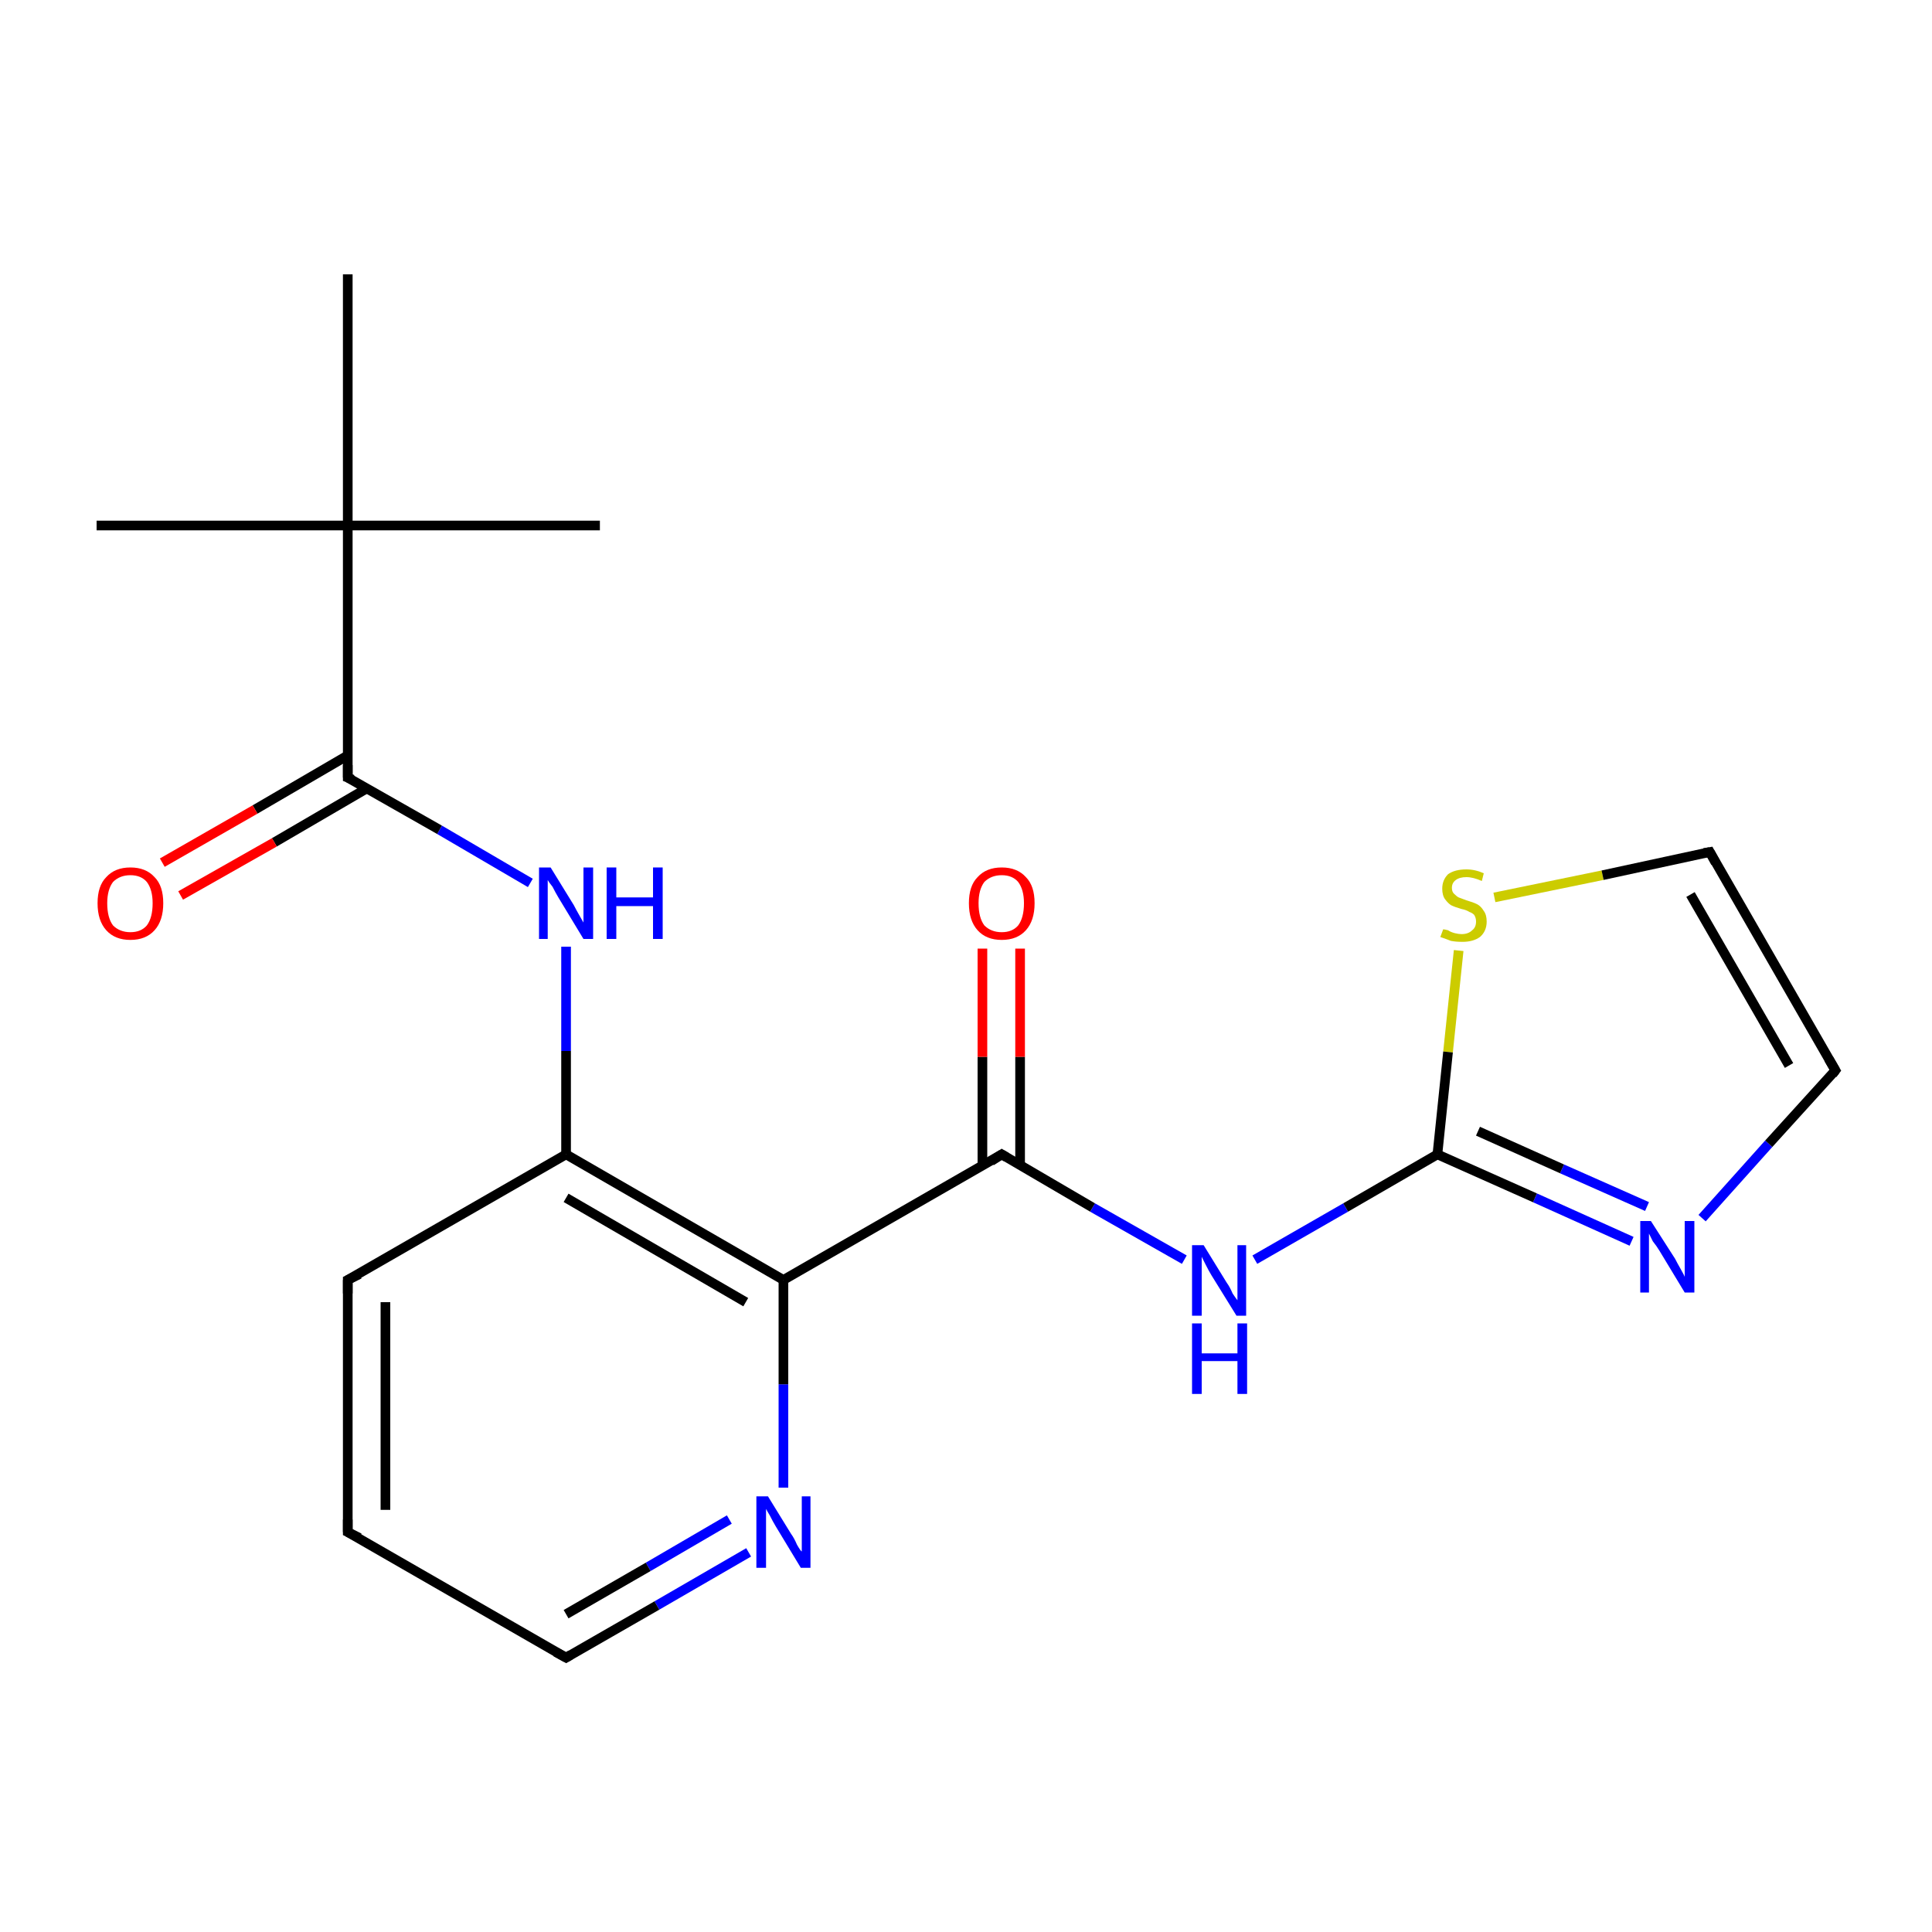 <?xml version='1.0' encoding='iso-8859-1'?>
<svg version='1.1' baseProfile='full'
              xmlns='http://www.w3.org/2000/svg'
                      xmlns:rdkit='http://www.rdkit.org/xml'
                      xmlns:xlink='http://www.w3.org/1999/xlink'
                  xml:space='preserve'
width='200px' height='200px' viewBox='0 0 200 200'>
<!-- END OF HEADER -->
<rect style='opacity:1.0;fill:#FFFFFF;stroke:none' width='200.0' height='200.0' x='0.0' y='0.0'> </rect>
<path class='bond-0 atom-0 atom-7' d='M 151.0,98.4 L 149.9,108.9' style='fill:none;fill-rule:evenodd;stroke:#CCCC00;stroke-width:1.0px;stroke-linecap:butt;stroke-linejoin:miter;stroke-opacity:1' />
<path class='bond-0 atom-0 atom-7' d='M 149.9,108.9 L 148.8,119.5' style='fill:none;fill-rule:evenodd;stroke:#000000;stroke-width:1.0px;stroke-linecap:butt;stroke-linejoin:miter;stroke-opacity:1' />
<path class='bond-1 atom-0 atom-5' d='M 154.7,92.9 L 165.9,90.6' style='fill:none;fill-rule:evenodd;stroke:#CCCC00;stroke-width:1.0px;stroke-linecap:butt;stroke-linejoin:miter;stroke-opacity:1' />
<path class='bond-1 atom-0 atom-5' d='M 165.9,90.6 L 177.0,88.2' style='fill:none;fill-rule:evenodd;stroke:#000000;stroke-width:1.0px;stroke-linecap:butt;stroke-linejoin:miter;stroke-opacity:1' />
<path class='bond-2 atom-1 atom-7' d='M 168.9,128.5 L 158.9,124.0' style='fill:none;fill-rule:evenodd;stroke:#0000FF;stroke-width:1.0px;stroke-linecap:butt;stroke-linejoin:miter;stroke-opacity:1' />
<path class='bond-2 atom-1 atom-7' d='M 158.9,124.0 L 148.8,119.5' style='fill:none;fill-rule:evenodd;stroke:#000000;stroke-width:1.0px;stroke-linecap:butt;stroke-linejoin:miter;stroke-opacity:1' />
<path class='bond-2 atom-1 atom-7' d='M 170.5,124.9 L 161.7,121.0' style='fill:none;fill-rule:evenodd;stroke:#0000FF;stroke-width:1.0px;stroke-linecap:butt;stroke-linejoin:miter;stroke-opacity:1' />
<path class='bond-2 atom-1 atom-7' d='M 161.7,121.0 L 153.0,117.1' style='fill:none;fill-rule:evenodd;stroke:#000000;stroke-width:1.0px;stroke-linecap:butt;stroke-linejoin:miter;stroke-opacity:1' />
<path class='bond-3 atom-1 atom-6' d='M 176.2,126.1 L 183.1,118.4' style='fill:none;fill-rule:evenodd;stroke:#0000FF;stroke-width:1.0px;stroke-linecap:butt;stroke-linejoin:miter;stroke-opacity:1' />
<path class='bond-3 atom-1 atom-6' d='M 183.1,118.4 L 190.0,110.8' style='fill:none;fill-rule:evenodd;stroke:#000000;stroke-width:1.0px;stroke-linecap:butt;stroke-linejoin:miter;stroke-opacity:1' />
<path class='bond-4 atom-2 atom-8' d='M 122.6,130.4 L 113.1,125.0' style='fill:none;fill-rule:evenodd;stroke:#0000FF;stroke-width:1.0px;stroke-linecap:butt;stroke-linejoin:miter;stroke-opacity:1' />
<path class='bond-4 atom-2 atom-8' d='M 113.1,125.0 L 103.7,119.5' style='fill:none;fill-rule:evenodd;stroke:#000000;stroke-width:1.0px;stroke-linecap:butt;stroke-linejoin:miter;stroke-opacity:1' />
<path class='bond-5 atom-2 atom-7' d='M 129.9,130.4 L 139.3,125.0' style='fill:none;fill-rule:evenodd;stroke:#0000FF;stroke-width:1.0px;stroke-linecap:butt;stroke-linejoin:miter;stroke-opacity:1' />
<path class='bond-5 atom-2 atom-7' d='M 139.3,125.0 L 148.8,119.5' style='fill:none;fill-rule:evenodd;stroke:#000000;stroke-width:1.0px;stroke-linecap:butt;stroke-linejoin:miter;stroke-opacity:1' />
<path class='bond-6 atom-3 atom-10' d='M 77.5,160.7 L 68.0,166.2' style='fill:none;fill-rule:evenodd;stroke:#0000FF;stroke-width:1.0px;stroke-linecap:butt;stroke-linejoin:miter;stroke-opacity:1' />
<path class='bond-6 atom-3 atom-10' d='M 68.0,166.2 L 58.6,171.6' style='fill:none;fill-rule:evenodd;stroke:#000000;stroke-width:1.0px;stroke-linecap:butt;stroke-linejoin:miter;stroke-opacity:1' />
<path class='bond-6 atom-3 atom-10' d='M 75.5,157.3 L 67.1,162.2' style='fill:none;fill-rule:evenodd;stroke:#0000FF;stroke-width:1.0px;stroke-linecap:butt;stroke-linejoin:miter;stroke-opacity:1' />
<path class='bond-6 atom-3 atom-10' d='M 67.1,162.2 L 58.6,167.1' style='fill:none;fill-rule:evenodd;stroke:#000000;stroke-width:1.0px;stroke-linecap:butt;stroke-linejoin:miter;stroke-opacity:1' />
<path class='bond-7 atom-3 atom-9' d='M 81.1,154.0 L 81.1,143.3' style='fill:none;fill-rule:evenodd;stroke:#0000FF;stroke-width:1.0px;stroke-linecap:butt;stroke-linejoin:miter;stroke-opacity:1' />
<path class='bond-7 atom-3 atom-9' d='M 81.1,143.3 L 81.1,132.5' style='fill:none;fill-rule:evenodd;stroke:#000000;stroke-width:1.0px;stroke-linecap:butt;stroke-linejoin:miter;stroke-opacity:1' />
<path class='bond-8 atom-4 atom-13' d='M 58.6,98.0 L 58.6,108.8' style='fill:none;fill-rule:evenodd;stroke:#0000FF;stroke-width:1.0px;stroke-linecap:butt;stroke-linejoin:miter;stroke-opacity:1' />
<path class='bond-8 atom-4 atom-13' d='M 58.6,108.8 L 58.6,119.5' style='fill:none;fill-rule:evenodd;stroke:#000000;stroke-width:1.0px;stroke-linecap:butt;stroke-linejoin:miter;stroke-opacity:1' />
<path class='bond-9 atom-4 atom-14' d='M 54.9,91.4 L 45.5,85.9' style='fill:none;fill-rule:evenodd;stroke:#0000FF;stroke-width:1.0px;stroke-linecap:butt;stroke-linejoin:miter;stroke-opacity:1' />
<path class='bond-9 atom-4 atom-14' d='M 45.5,85.9 L 36.0,80.5' style='fill:none;fill-rule:evenodd;stroke:#000000;stroke-width:1.0px;stroke-linecap:butt;stroke-linejoin:miter;stroke-opacity:1' />
<path class='bond-10 atom-5 atom-6' d='M 177.0,88.2 L 190.0,110.8' style='fill:none;fill-rule:evenodd;stroke:#000000;stroke-width:1.0px;stroke-linecap:butt;stroke-linejoin:miter;stroke-opacity:1' />
<path class='bond-10 atom-5 atom-6' d='M 175.0,92.6 L 185.2,110.3' style='fill:none;fill-rule:evenodd;stroke:#000000;stroke-width:1.0px;stroke-linecap:butt;stroke-linejoin:miter;stroke-opacity:1' />
<path class='bond-11 atom-8 atom-9' d='M 103.7,119.5 L 81.1,132.5' style='fill:none;fill-rule:evenodd;stroke:#000000;stroke-width:1.0px;stroke-linecap:butt;stroke-linejoin:miter;stroke-opacity:1' />
<path class='bond-12 atom-8 atom-19' d='M 105.6,120.7 L 105.6,109.4' style='fill:none;fill-rule:evenodd;stroke:#000000;stroke-width:1.0px;stroke-linecap:butt;stroke-linejoin:miter;stroke-opacity:1' />
<path class='bond-12 atom-8 atom-19' d='M 105.6,109.4 L 105.6,98.2' style='fill:none;fill-rule:evenodd;stroke:#FF0000;stroke-width:1.0px;stroke-linecap:butt;stroke-linejoin:miter;stroke-opacity:1' />
<path class='bond-12 atom-8 atom-19' d='M 101.7,120.7 L 101.7,109.4' style='fill:none;fill-rule:evenodd;stroke:#000000;stroke-width:1.0px;stroke-linecap:butt;stroke-linejoin:miter;stroke-opacity:1' />
<path class='bond-12 atom-8 atom-19' d='M 101.7,109.4 L 101.7,98.2' style='fill:none;fill-rule:evenodd;stroke:#FF0000;stroke-width:1.0px;stroke-linecap:butt;stroke-linejoin:miter;stroke-opacity:1' />
<path class='bond-13 atom-9 atom-13' d='M 81.1,132.5 L 58.6,119.5' style='fill:none;fill-rule:evenodd;stroke:#000000;stroke-width:1.0px;stroke-linecap:butt;stroke-linejoin:miter;stroke-opacity:1' />
<path class='bond-13 atom-9 atom-13' d='M 77.2,134.8 L 58.6,124.0' style='fill:none;fill-rule:evenodd;stroke:#000000;stroke-width:1.0px;stroke-linecap:butt;stroke-linejoin:miter;stroke-opacity:1' />
<path class='bond-14 atom-10 atom-11' d='M 58.6,171.6 L 36.0,158.6' style='fill:none;fill-rule:evenodd;stroke:#000000;stroke-width:1.0px;stroke-linecap:butt;stroke-linejoin:miter;stroke-opacity:1' />
<path class='bond-15 atom-11 atom-12' d='M 36.0,158.6 L 36.0,132.5' style='fill:none;fill-rule:evenodd;stroke:#000000;stroke-width:1.0px;stroke-linecap:butt;stroke-linejoin:miter;stroke-opacity:1' />
<path class='bond-15 atom-11 atom-12' d='M 39.9,156.3 L 39.9,134.8' style='fill:none;fill-rule:evenodd;stroke:#000000;stroke-width:1.0px;stroke-linecap:butt;stroke-linejoin:miter;stroke-opacity:1' />
<path class='bond-16 atom-12 atom-13' d='M 36.0,132.5 L 58.6,119.5' style='fill:none;fill-rule:evenodd;stroke:#000000;stroke-width:1.0px;stroke-linecap:butt;stroke-linejoin:miter;stroke-opacity:1' />
<path class='bond-17 atom-14 atom-20' d='M 36.0,78.2 L 26.4,83.8' style='fill:none;fill-rule:evenodd;stroke:#000000;stroke-width:1.0px;stroke-linecap:butt;stroke-linejoin:miter;stroke-opacity:1' />
<path class='bond-17 atom-14 atom-20' d='M 26.4,83.8 L 16.8,89.3' style='fill:none;fill-rule:evenodd;stroke:#FF0000;stroke-width:1.0px;stroke-linecap:butt;stroke-linejoin:miter;stroke-opacity:1' />
<path class='bond-17 atom-14 atom-20' d='M 38.0,81.6 L 28.4,87.2' style='fill:none;fill-rule:evenodd;stroke:#000000;stroke-width:1.0px;stroke-linecap:butt;stroke-linejoin:miter;stroke-opacity:1' />
<path class='bond-17 atom-14 atom-20' d='M 28.4,87.2 L 18.7,92.7' style='fill:none;fill-rule:evenodd;stroke:#FF0000;stroke-width:1.0px;stroke-linecap:butt;stroke-linejoin:miter;stroke-opacity:1' />
<path class='bond-18 atom-14 atom-15' d='M 36.0,80.5 L 36.0,54.4' style='fill:none;fill-rule:evenodd;stroke:#000000;stroke-width:1.0px;stroke-linecap:butt;stroke-linejoin:miter;stroke-opacity:1' />
<path class='bond-19 atom-15 atom-17' d='M 36.0,54.4 L 36.0,28.4' style='fill:none;fill-rule:evenodd;stroke:#000000;stroke-width:1.0px;stroke-linecap:butt;stroke-linejoin:miter;stroke-opacity:1' />
<path class='bond-20 atom-15 atom-16' d='M 36.0,54.4 L 10.0,54.4' style='fill:none;fill-rule:evenodd;stroke:#000000;stroke-width:1.0px;stroke-linecap:butt;stroke-linejoin:miter;stroke-opacity:1' />
<path class='bond-21 atom-15 atom-18' d='M 36.0,54.4 L 62.1,54.4' style='fill:none;fill-rule:evenodd;stroke:#000000;stroke-width:1.0px;stroke-linecap:butt;stroke-linejoin:miter;stroke-opacity:1' />
<path d='M 176.4,88.3 L 177.0,88.2 L 177.6,89.3' style='fill:none;stroke:#000000;stroke-width:1.0px;stroke-linecap:butt;stroke-linejoin:miter;stroke-miterlimit:10;stroke-opacity:1;' />
<path d='M 189.7,111.2 L 190.0,110.8 L 189.3,109.6' style='fill:none;stroke:#000000;stroke-width:1.0px;stroke-linecap:butt;stroke-linejoin:miter;stroke-miterlimit:10;stroke-opacity:1;' />
<path d='M 104.2,119.8 L 103.7,119.5 L 102.6,120.2' style='fill:none;stroke:#000000;stroke-width:1.0px;stroke-linecap:butt;stroke-linejoin:miter;stroke-miterlimit:10;stroke-opacity:1;' />
<path d='M 59.1,171.3 L 58.6,171.6 L 57.5,171.0' style='fill:none;stroke:#000000;stroke-width:1.0px;stroke-linecap:butt;stroke-linejoin:miter;stroke-miterlimit:10;stroke-opacity:1;' />
<path d='M 37.2,159.2 L 36.0,158.6 L 36.0,157.3' style='fill:none;stroke:#000000;stroke-width:1.0px;stroke-linecap:butt;stroke-linejoin:miter;stroke-miterlimit:10;stroke-opacity:1;' />
<path d='M 36.0,133.9 L 36.0,132.5 L 37.2,131.9' style='fill:none;stroke:#000000;stroke-width:1.0px;stroke-linecap:butt;stroke-linejoin:miter;stroke-miterlimit:10;stroke-opacity:1;' />
<path d='M 36.5,80.7 L 36.0,80.5 L 36.0,79.2' style='fill:none;stroke:#000000;stroke-width:1.0px;stroke-linecap:butt;stroke-linejoin:miter;stroke-miterlimit:10;stroke-opacity:1;' />
<path class='atom-0' d='M 149.4 96.2
Q 149.5 96.2, 149.9 96.3
Q 150.2 96.5, 150.6 96.6
Q 151.0 96.7, 151.3 96.7
Q 152.0 96.7, 152.4 96.3
Q 152.8 96.0, 152.8 95.4
Q 152.8 95.0, 152.6 94.7
Q 152.4 94.5, 152.1 94.4
Q 151.8 94.2, 151.3 94.1
Q 150.6 93.9, 150.2 93.7
Q 149.9 93.5, 149.6 93.1
Q 149.3 92.7, 149.3 92.0
Q 149.3 91.1, 149.9 90.5
Q 150.6 90.0, 151.8 90.0
Q 152.7 90.0, 153.6 90.4
L 153.4 91.2
Q 152.5 90.8, 151.8 90.8
Q 151.1 90.8, 150.7 91.1
Q 150.3 91.4, 150.3 91.9
Q 150.3 92.3, 150.5 92.5
Q 150.8 92.8, 151.0 92.9
Q 151.3 93.0, 151.8 93.2
Q 152.5 93.4, 152.9 93.6
Q 153.3 93.8, 153.6 94.3
Q 153.9 94.7, 153.9 95.4
Q 153.9 96.4, 153.2 97.0
Q 152.5 97.5, 151.4 97.5
Q 150.7 97.5, 150.2 97.4
Q 149.7 97.2, 149.1 97.0
L 149.4 96.2
' fill='#CCCC00'/>
<path class='atom-1' d='M 170.9 126.4
L 173.4 130.3
Q 173.6 130.7, 174.0 131.4
Q 174.4 132.1, 174.4 132.2
L 174.4 126.4
L 175.4 126.4
L 175.4 133.8
L 174.4 133.8
L 171.8 129.5
Q 171.5 129.0, 171.1 128.5
Q 170.8 127.9, 170.7 127.7
L 170.7 133.8
L 169.8 133.8
L 169.8 126.4
L 170.9 126.4
' fill='#0000FF'/>
<path class='atom-2' d='M 124.6 128.9
L 127.0 132.8
Q 127.3 133.2, 127.6 133.9
Q 128.0 134.5, 128.1 134.6
L 128.1 128.9
L 129.0 128.9
L 129.0 136.2
L 128.0 136.2
L 125.4 132.0
Q 125.1 131.5, 124.8 130.9
Q 124.5 130.3, 124.4 130.1
L 124.4 136.2
L 123.4 136.2
L 123.4 128.9
L 124.6 128.9
' fill='#0000FF'/>
<path class='atom-2' d='M 123.4 137.0
L 124.4 137.0
L 124.4 140.1
L 128.1 140.1
L 128.1 137.0
L 129.1 137.0
L 129.1 144.3
L 128.1 144.3
L 128.1 140.9
L 124.4 140.9
L 124.4 144.3
L 123.4 144.3
L 123.4 137.0
' fill='#0000FF'/>
<path class='atom-3' d='M 79.5 154.9
L 81.9 158.8
Q 82.2 159.2, 82.5 159.9
Q 82.9 160.6, 83.0 160.6
L 83.0 154.9
L 83.9 154.9
L 83.9 162.3
L 82.9 162.3
L 80.3 158.0
Q 80.0 157.5, 79.7 156.9
Q 79.4 156.4, 79.3 156.2
L 79.3 162.3
L 78.3 162.3
L 78.3 154.9
L 79.5 154.9
' fill='#0000FF'/>
<path class='atom-4' d='M 57.0 89.8
L 59.4 93.7
Q 59.6 94.1, 60.0 94.8
Q 60.4 95.5, 60.4 95.5
L 60.4 89.8
L 61.4 89.8
L 61.4 97.2
L 60.4 97.2
L 57.8 92.9
Q 57.5 92.4, 57.2 91.8
Q 56.8 91.3, 56.7 91.1
L 56.7 97.2
L 55.8 97.2
L 55.8 89.8
L 57.0 89.8
' fill='#0000FF'/>
<path class='atom-4' d='M 62.8 89.8
L 63.8 89.8
L 63.8 92.9
L 67.6 92.9
L 67.6 89.8
L 68.6 89.8
L 68.6 97.2
L 67.6 97.2
L 67.6 93.8
L 63.8 93.8
L 63.8 97.2
L 62.8 97.2
L 62.8 89.8
' fill='#0000FF'/>
<path class='atom-19' d='M 100.3 93.5
Q 100.3 91.7, 101.2 90.8
Q 102.1 89.8, 103.7 89.8
Q 105.3 89.8, 106.2 90.8
Q 107.1 91.7, 107.1 93.5
Q 107.1 95.3, 106.2 96.3
Q 105.3 97.3, 103.7 97.3
Q 102.1 97.3, 101.2 96.3
Q 100.3 95.3, 100.3 93.5
M 103.7 96.5
Q 104.8 96.5, 105.4 95.8
Q 106.0 95.0, 106.0 93.5
Q 106.0 92.1, 105.4 91.3
Q 104.8 90.6, 103.7 90.6
Q 102.6 90.6, 101.9 91.3
Q 101.3 92.1, 101.3 93.5
Q 101.3 95.0, 101.9 95.8
Q 102.6 96.5, 103.7 96.5
' fill='#FF0000'/>
<path class='atom-20' d='M 10.1 93.5
Q 10.1 91.7, 11.0 90.8
Q 11.9 89.8, 13.5 89.8
Q 15.1 89.8, 16.0 90.8
Q 16.9 91.7, 16.9 93.5
Q 16.9 95.3, 16.0 96.3
Q 15.1 97.3, 13.5 97.3
Q 11.9 97.3, 11.0 96.3
Q 10.1 95.3, 10.1 93.5
M 13.5 96.5
Q 14.6 96.5, 15.2 95.8
Q 15.8 95.0, 15.8 93.5
Q 15.8 92.1, 15.2 91.3
Q 14.6 90.6, 13.5 90.6
Q 12.4 90.6, 11.7 91.3
Q 11.1 92.1, 11.1 93.5
Q 11.1 95.0, 11.7 95.8
Q 12.4 96.5, 13.5 96.5
' fill='#FF0000'/>
</svg>
